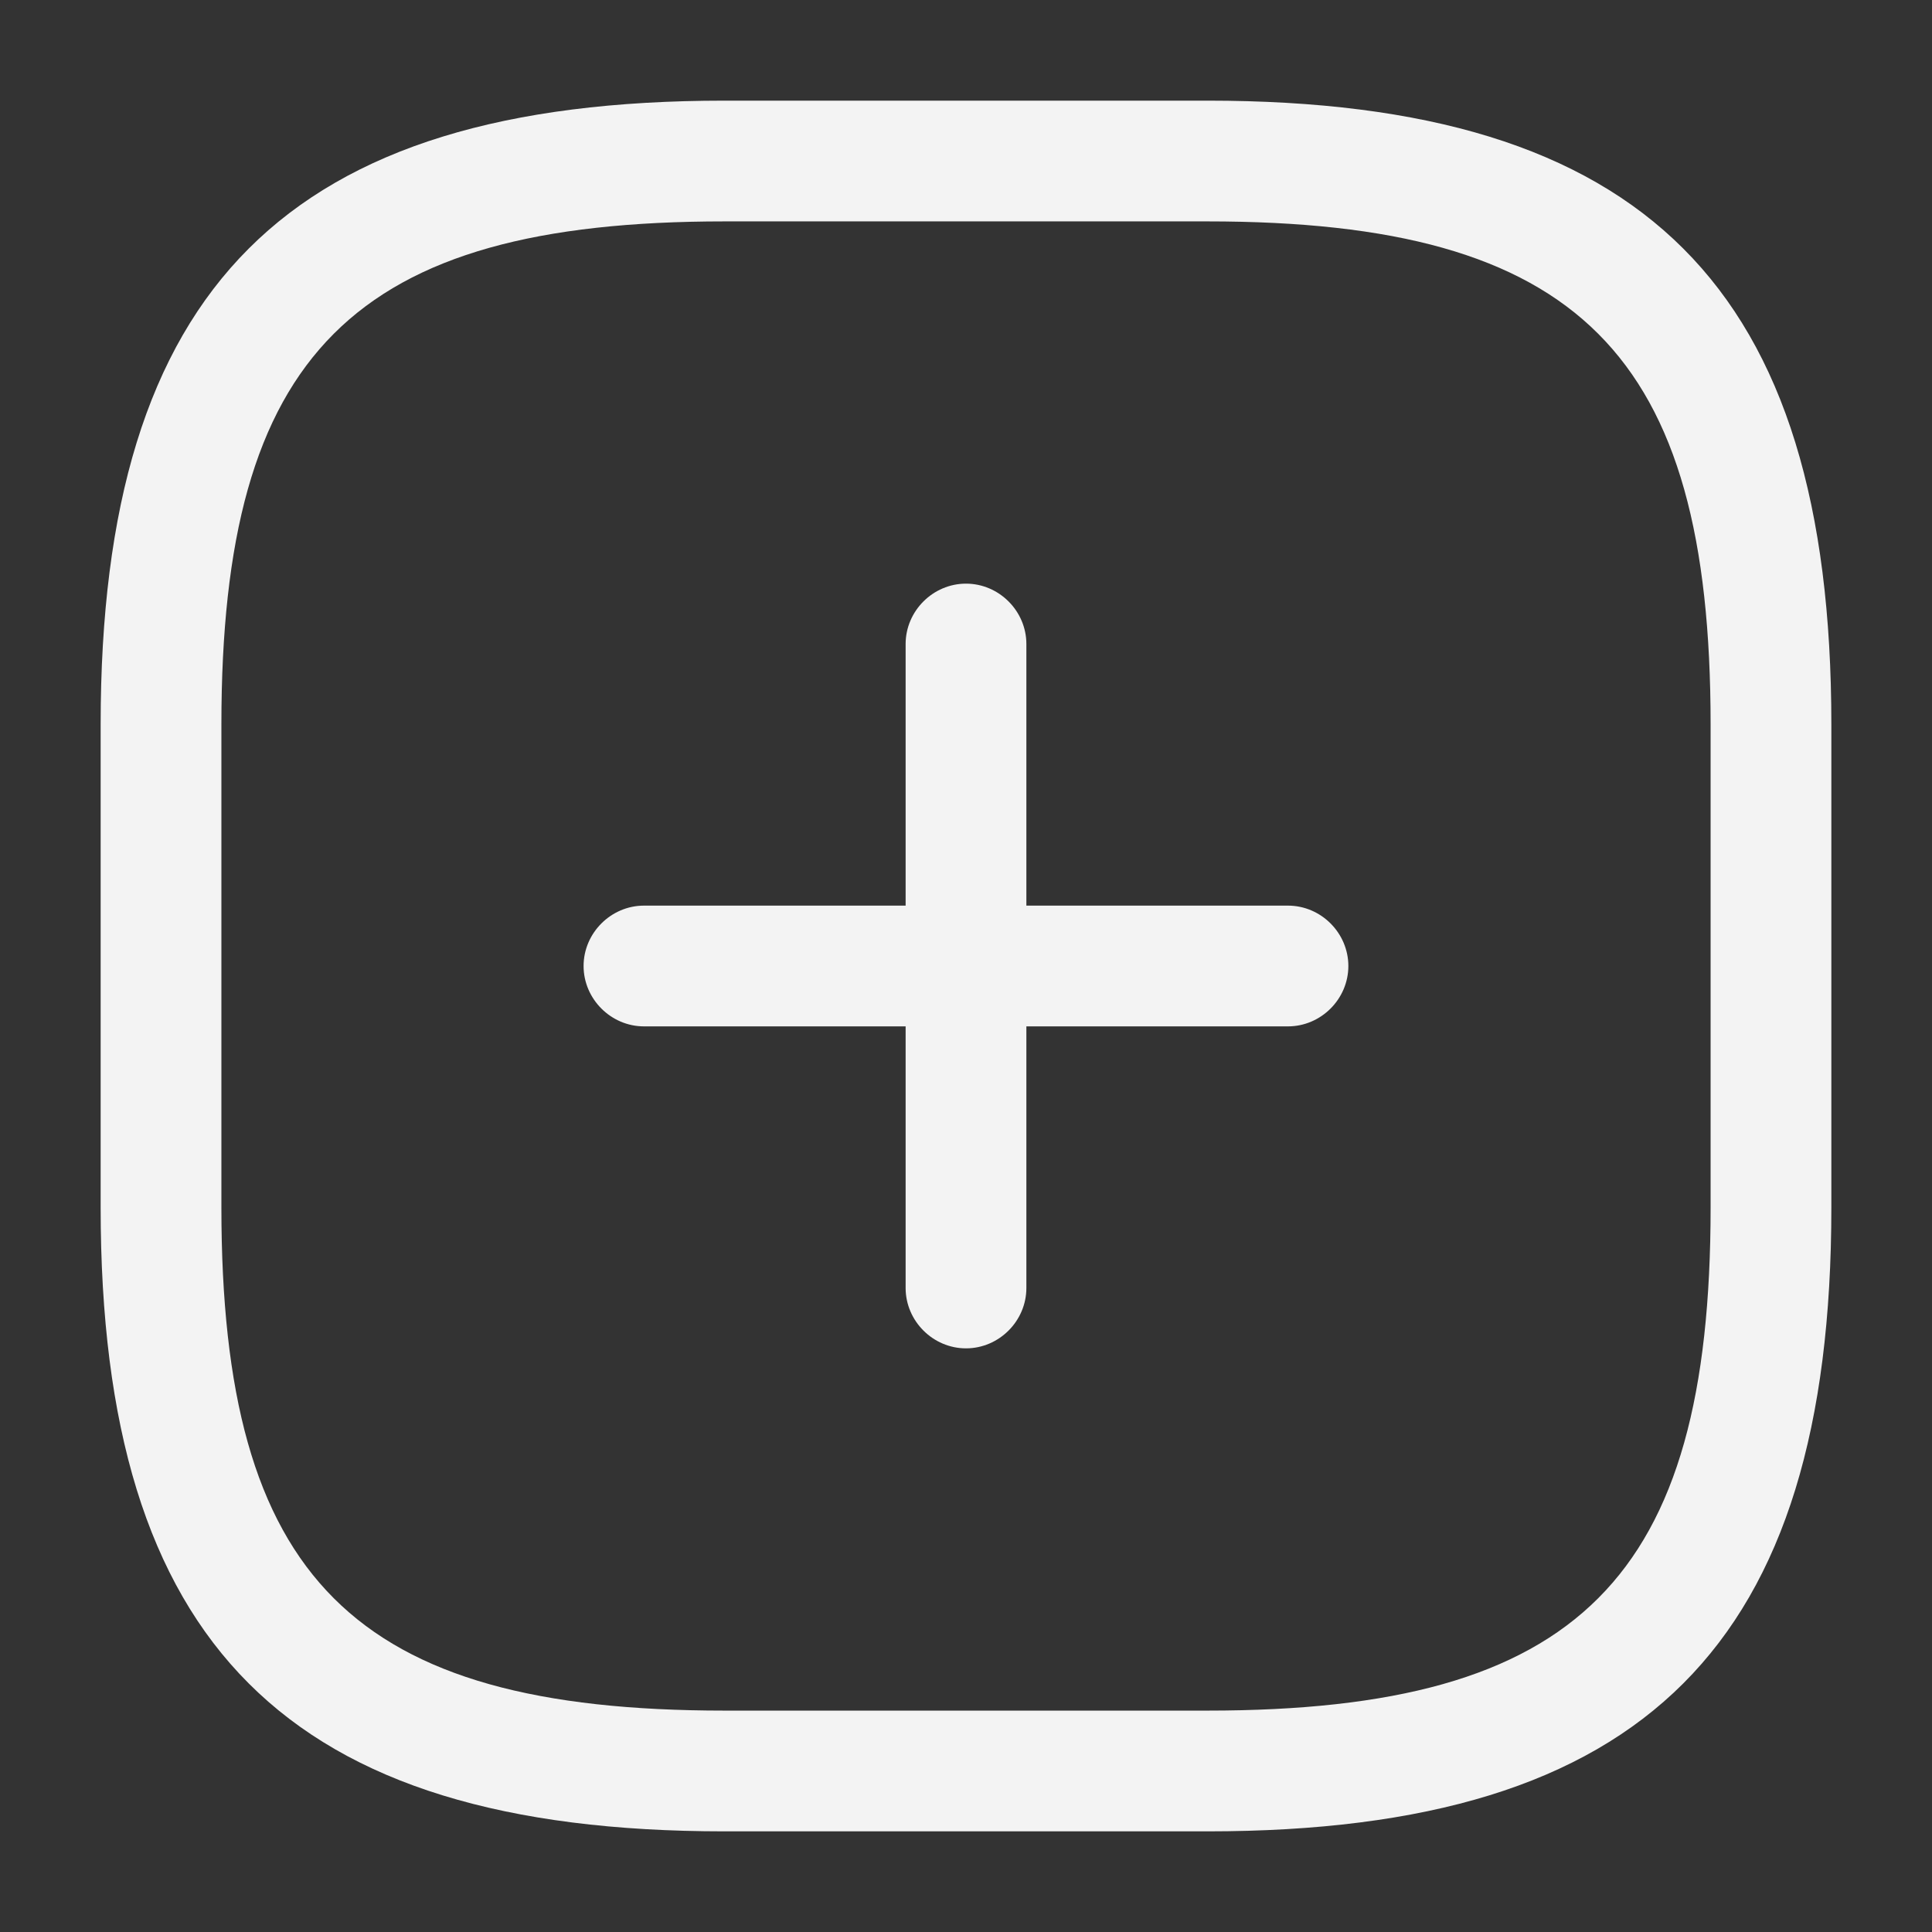 <svg width="32" height="32" viewBox="0 0 32 32" fill="none" xmlns="http://www.w3.org/2000/svg">
<rect x="0" y="0" width="32" height="32" fill="#333333" stroke="none"/>
<path d="M21.333 17H10.666C10.12 17 9.666 16.547 9.666 16C9.666 15.453 10.12 15 10.666 15H21.333C21.88 15 22.333 15.453 22.333 16C22.333 16.547 21.88 17 21.333 17Z" fill="#F3F3F3"/>
<path d="M16 22.333C15.453 22.333 15 21.88 15 21.333V10.667C15 10.12 15.453 9.667 16 9.667C16.547 9.667 17 10.12 17 10.667V21.333C17 21.88 16.547 22.333 16 22.333Z" fill="#F3F3F3"/>
<path d="M20 30.333H12C4.76 30.333 1.667 27.24 1.667 20V12C1.667 4.76 4.76 1.667 12 1.667H20C27.24 1.667 30.333 4.76 30.333 12V20C30.333 27.24 27.24 30.333 20 30.333ZM12 3.667C5.853 3.667 3.667 5.853 3.667 12V20C3.667 26.147 5.853 28.333 12 28.333H20C26.146 28.333 28.333 26.147 28.333 20V12C28.333 5.853 26.146 3.667 20 3.667H12Z" fill="#F3F3F3"/>
</svg>
